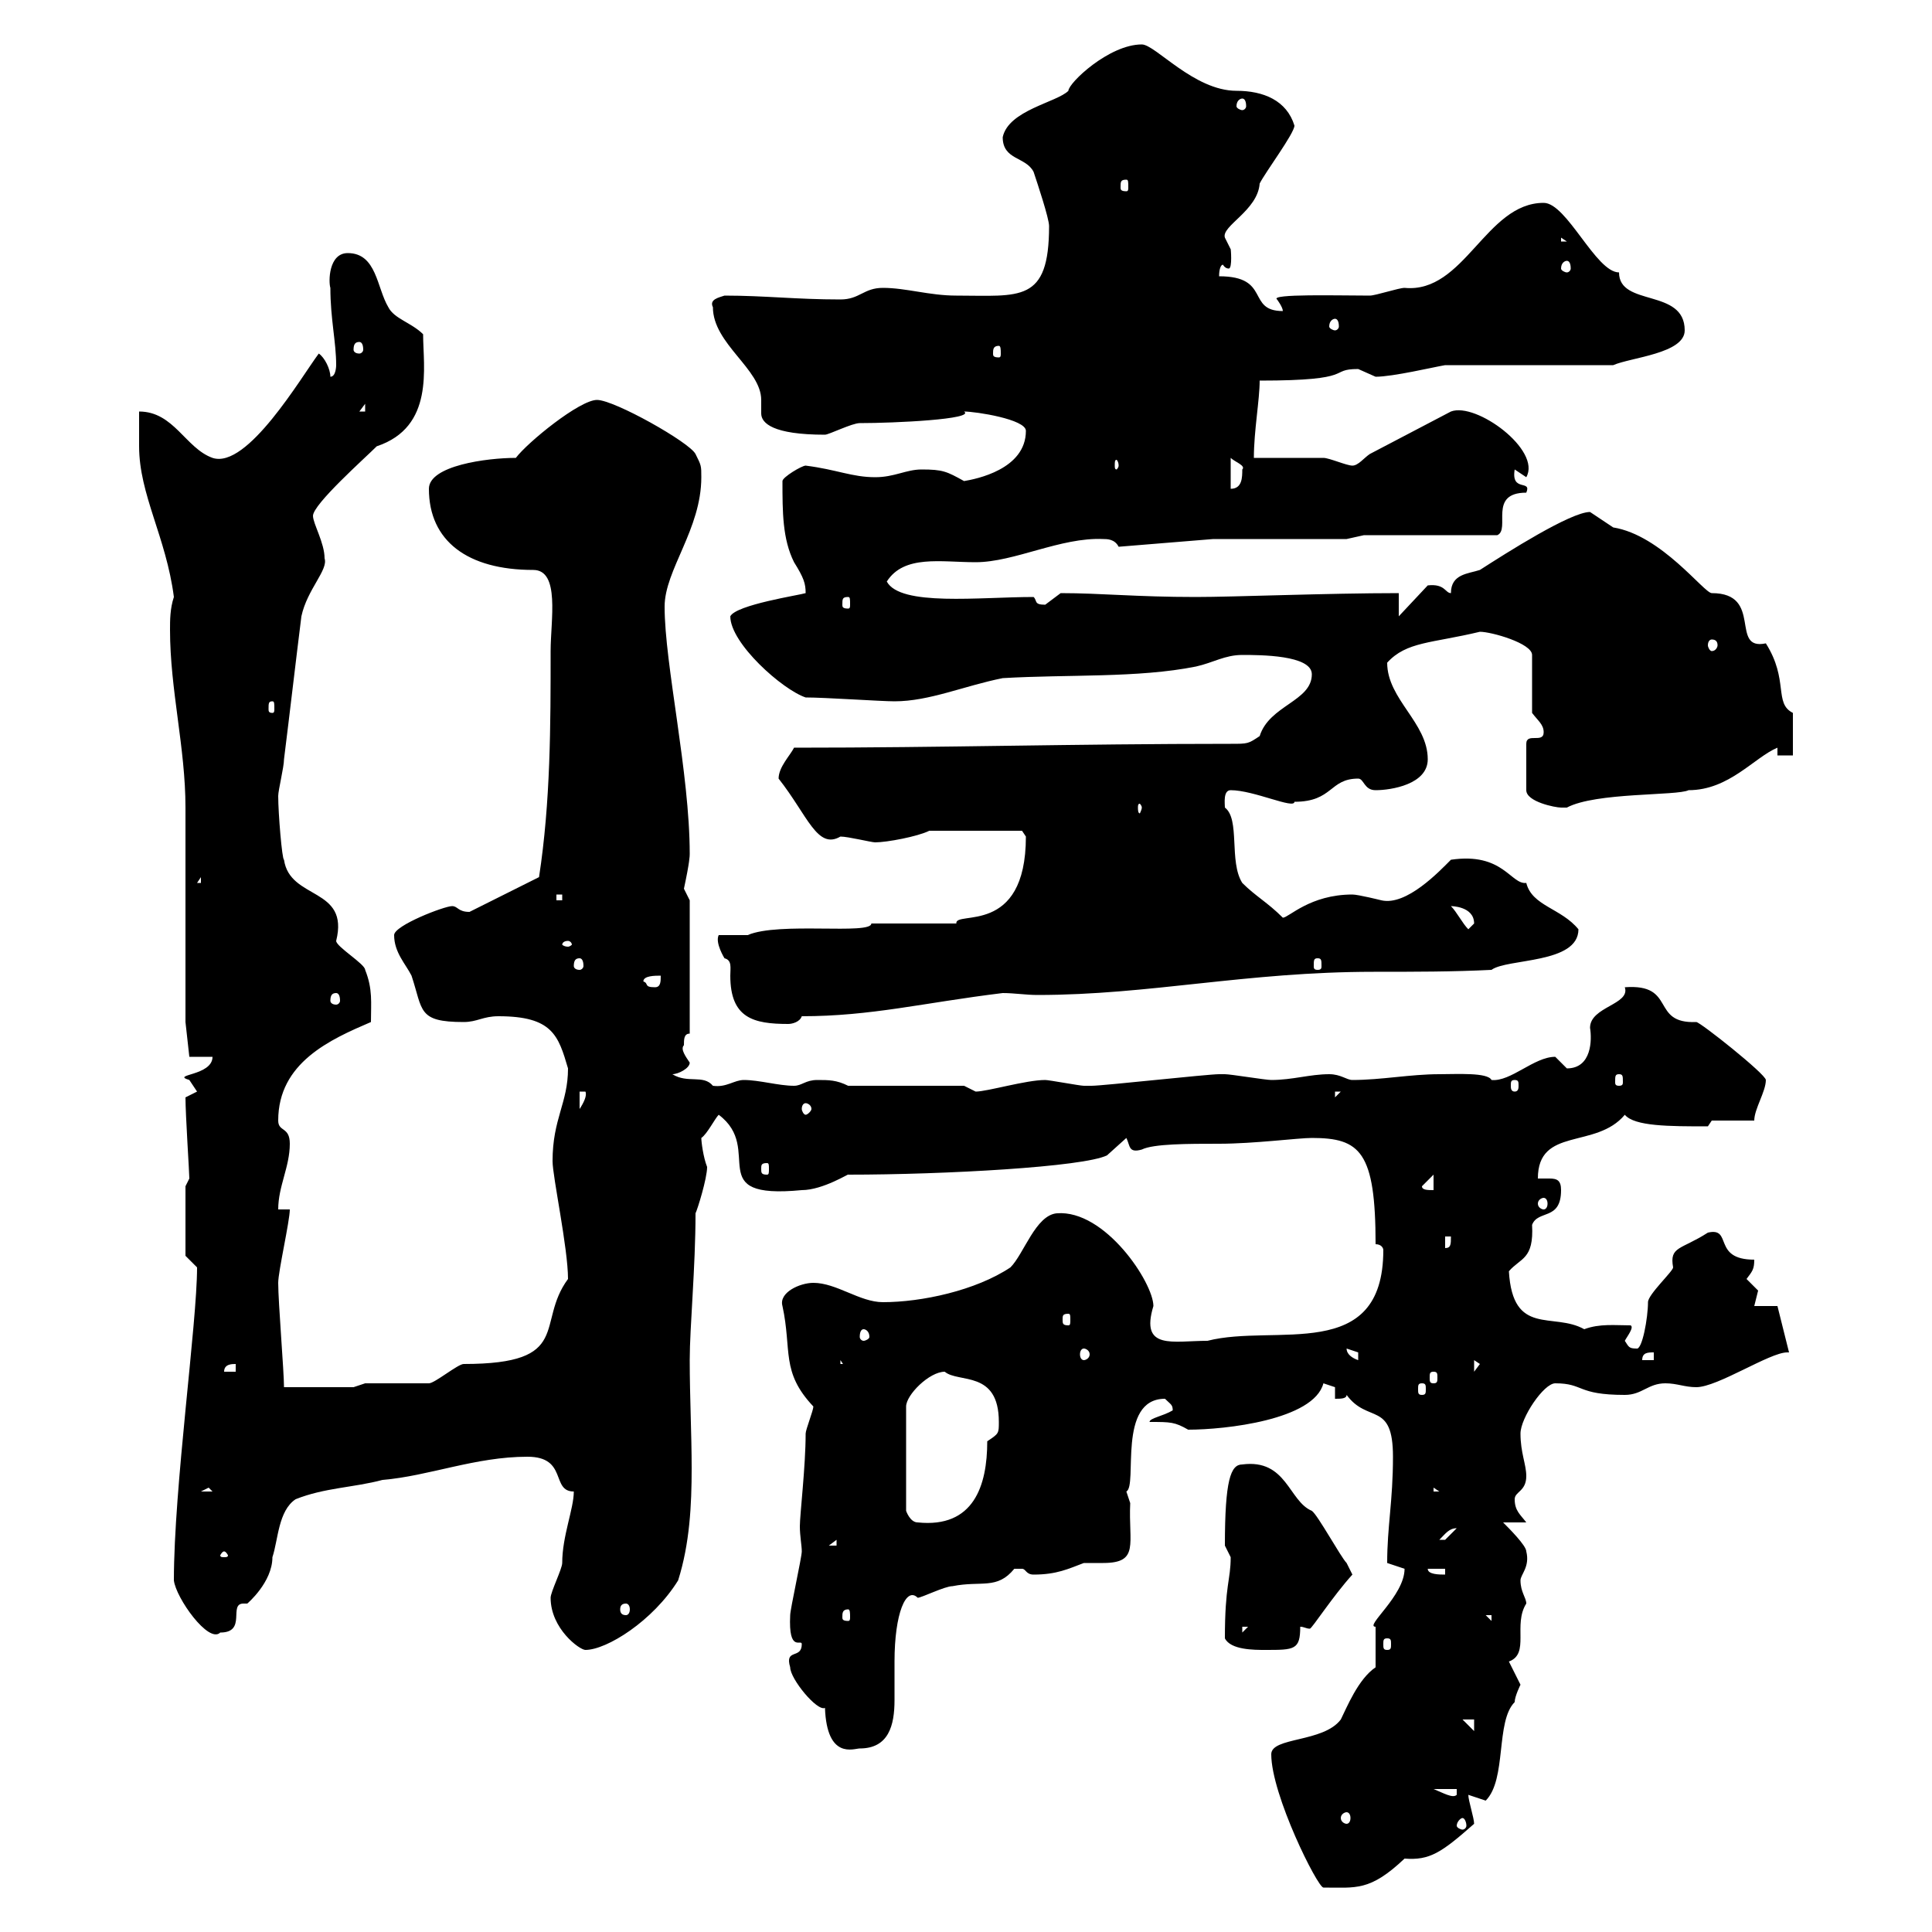 <svg xmlns="http://www.w3.org/2000/svg" xmlns:xlink="http://www.w3.org/1999/xlink" width="300" height="300"><path d="M197.40 272.40C197.40 278.70 204.60 293.10 205.50 293.10C210.60 293.10 212.70 293.70 218.10 288.60C222 288.90 223.80 287.70 228.90 283.20C228.90 282.30 228 279.60 228 278.70C228 278.70 230.70 279.60 230.70 279.60C234 276.30 232.20 267.30 235.20 264.30C235.20 263.40 236.10 261.60 236.10 261.60C236.10 261.60 234.30 258 234.30 258C237.60 256.80 234.90 252.30 237 249C237 248.10 236.10 247.20 236.10 245.40C236.10 244.50 237.60 243.30 237 240.90C237 240 234.30 237.30 233.40 236.40L237 236.40C236.10 235.20 235.20 234.60 235.20 232.80C235.20 231.60 237 231.60 237 229.20C237 227.40 236.10 225.60 236.10 222.60C236.10 220.20 239.70 214.80 241.50 214.80C246 214.80 244.80 216.60 252.30 216.60C255 216.60 255.90 214.80 258.60 214.80C260.40 214.80 261.60 215.40 263.40 215.40C266.70 215.40 274.80 210 277.50 210C277.50 210 277.80 210 277.80 210L276 202.80L272.40 202.80C272.40 202.80 273 200.40 273 200.40C273 200.40 271.20 198.60 271.20 198.60C272.10 197.40 272.40 197.10 272.40 195.60C265.80 195.60 269.10 190.50 265.20 191.40C261 194.10 259.20 193.50 259.80 196.80C259.80 197.40 255.90 201 255.90 202.20C255.90 204.60 255 209.70 254.10 209.40C252.90 209.40 252.90 209.10 252.30 208.20C252.60 207.60 253.80 206.10 253.20 205.80C250.80 205.80 248.40 205.50 246 206.40C241.20 203.70 234.90 207.60 234.30 197.40C236.10 195.30 238.20 195.60 237.90 190.20C238.80 187.80 242.40 189.60 242.40 184.80C242.40 183.30 241.80 183 240.60 183C240.30 183 239.70 183 238.80 183C238.80 174.90 247.80 178.50 252.30 173.10C253.80 174.90 259.20 174.90 265.20 174.90L265.80 174L272.40 174C272.40 172.20 274.20 169.50 274.20 167.70C274.20 166.80 264 158.70 263.40 158.70C256.20 159 260.40 152.70 252.30 153.30C253.20 156 246.90 156.30 246.90 159.60C247.20 161.40 247.20 165.90 243.30 165.90C243.30 165.90 241.50 164.10 241.50 164.10C238.20 164.10 234.60 168 231.60 167.70C231 166.50 226.20 166.80 223.50 166.80C219 166.80 214.50 167.70 210 167.70C209.10 167.70 208.20 166.80 206.40 166.80C203.40 166.80 200.70 167.70 197.40 167.70C196.50 167.70 191.10 166.80 190.20 166.80C189.30 166.80 189.30 166.80 189.30 166.80C187.50 166.80 171.30 168.60 169.50 168.60C169.50 168.60 169.50 168.60 168.30 168.60C167.70 168.60 162.90 167.70 162.30 167.70C159.30 167.70 153.30 169.50 151.50 169.50C151.50 169.50 149.70 168.60 149.70 168.60L131.70 168.60C129.90 167.70 128.70 167.70 126.90 167.70C125.10 167.70 124.50 168.60 123.30 168.60C120.90 168.60 117.90 167.70 115.50 167.70C114 167.70 112.80 168.90 110.70 168.60C109.20 166.80 106.80 168.30 104.40 166.80C105.30 166.80 107.10 165.90 107.10 165C106.50 164.10 105.60 162.90 106.20 162.30C106.20 161.40 106.20 160.50 107.10 160.50L107.10 139.80C107.10 139.80 106.20 138 106.20 138C107.10 133.80 107.10 132.90 107.10 132.60C107.10 120 103.20 103.20 103.20 94.20C103.20 88.50 108.90 82.20 108.90 74.10C108.90 72.30 108.90 72.30 108 70.50C107.10 68.70 95.40 62.10 92.70 62.10C90 62.10 81.90 68.70 80.10 71.10C75.60 71.10 66.60 72.30 66.60 75.90C66.60 84 72.60 88.50 82.80 88.50C87 88.50 85.50 96.30 85.50 101.10C85.50 112.50 85.50 124.50 83.70 136.20C80.10 138 76.50 139.80 72.90 141.60C71.10 141.60 71.10 140.70 70.20 140.70C69 140.70 61.20 143.70 61.20 145.20C61.20 147.90 63 149.70 63.90 151.50C65.70 156.90 64.80 158.70 72 158.70C74.10 158.70 75 157.80 77.40 157.80C85.80 157.80 86.70 160.80 88.20 165.90C88.20 171.30 85.80 173.70 85.80 180.30C85.80 182.70 88.20 193.80 88.20 198.60C83.10 205.50 89.10 211.80 72 211.80C71.10 211.80 67.50 214.80 66.60 214.80C64.80 214.80 58.50 214.80 56.70 214.80L54.90 215.40L44.10 215.40C44.10 213 43.20 202.20 43.20 199.20C43.20 197.40 45 189.60 45 187.80L43.20 187.80C43.20 184.20 45 181.20 45 177.60C45 174.90 43.20 175.80 43.20 174C43.20 165 51.30 161.40 57.60 158.70C57.60 155.70 57.90 153.60 56.70 150.60C56.70 149.70 52.20 147 52.20 146.10C54.30 137.70 45 139.80 44.10 133.50C43.80 133.50 43.20 126.30 43.20 123.60C43.20 122.70 44.10 119.10 44.10 117.90C45 110.70 45.90 102.90 46.80 95.70C47.70 91.50 51 88.50 50.40 86.70C50.40 84.30 48.60 81.30 48.60 80.10C48.60 78.30 56.70 71.10 58.50 69.30C67.50 66.30 65.70 57 65.70 51.90C63.90 50.10 61.20 49.50 60.30 47.70C58.50 44.70 58.50 39.30 54 39.30C51 39.30 51 43.80 51.30 44.70C51.30 49.50 52.20 53.10 52.20 56.70C52.20 56.70 52.20 58.50 51.30 58.50C51.30 57.30 50.40 55.50 49.50 54.90C46.80 58.50 38.40 72.90 33 71.10C28.80 69.60 27 63.90 21.60 63.90C21.60 65.10 21.60 68.70 21.60 69.30C21.60 76.80 25.80 83.40 27 92.70C26.40 94.50 26.40 96.30 26.40 97.80C26.40 107.10 28.80 116.10 28.80 125.40C28.80 130.80 28.80 153.30 28.80 158.70L29.40 164.10L33 164.10C33 167.10 26.40 166.80 29.40 167.70C29.40 167.70 30.60 169.50 30.60 169.50L28.80 170.40C28.80 173.10 29.40 182.10 29.40 183C29.40 183 28.80 184.20 28.80 184.20L28.80 195C28.80 195 30.60 196.80 30.60 196.80C30.60 205.50 27 231 27 245.40C27.30 248.10 32.40 255.30 34.20 253.50C38.40 253.50 35.40 249 37.80 249C38.10 249 38.10 249 38.40 249C38.40 249 42.30 245.70 42.30 241.80C43.20 239.10 43.20 234.60 45.90 232.80C50.40 231 54.90 231 59.40 229.80C66.60 229.20 73.80 226.20 81.90 226.20C88.20 226.20 85.50 231.60 89.10 231.60C89.10 234.30 87.30 238.50 87.30 242.70C87.30 243.60 85.50 247.20 85.50 248.10C85.50 252.90 90 256.20 90.90 256.20C94.20 256.20 101.40 251.70 105.30 245.40C107.10 239.70 107.40 233.70 107.40 228C107.40 222.60 107.10 216.90 107.10 211.20C107.10 206.10 108 196.80 108 188.40C108.30 187.80 109.80 183 109.80 181.20C109.20 179.70 108.90 177.30 108.90 176.70C109.80 176.10 111 173.70 111.60 173.10C118.80 178.50 108.90 186.30 124.50 184.80C127.80 184.80 132 182.10 131.70 182.40C146.70 182.40 168.30 181.20 171.90 179.40L174.90 176.70C175.50 177.90 175.20 179.10 177.30 178.50C179.10 177.60 184.50 177.60 189.30 177.60C194.70 177.60 201.60 176.70 203.70 176.70C211.20 176.70 213.60 178.80 213.60 193.20C214.50 193.20 214.80 193.80 214.80 194.10C214.80 211.80 198 205.50 187.50 208.20C182.10 208.20 177 209.70 179.10 202.80C179.10 199.20 171.60 187.80 164.10 188.40C160.80 188.70 159 194.70 156.90 196.80C151.50 200.40 143.10 202.20 137.10 202.20C133.50 202.20 129.90 199.20 126.30 199.20C124.20 199.20 120.90 200.70 121.50 202.80C123 209.70 121.20 213 126.30 218.40C126.30 219 125.10 222 125.10 222.60C125.10 227.70 124.20 235.20 124.20 237C124.20 238.50 124.50 240 124.50 240.90C124.50 241.80 122.70 249.90 122.70 250.80C122.40 256.80 124.50 254.40 124.50 255.30C124.50 257.70 121.80 255.90 122.70 258.90C122.70 260.70 126.90 265.80 128.10 265.20C128.40 273.30 132.60 271.50 133.50 271.50C138 271.50 138.90 267.90 138.90 264C138.90 261.90 138.90 259.80 138.90 258C138.90 250.50 140.70 246.30 142.50 248.10C143.10 248.10 146.70 246.30 147.90 246.30C152.40 245.40 154.80 246.90 157.50 243.60C157.50 243.60 157.50 243.60 158.70 243.60C159.30 243.60 159.30 244.50 160.50 244.50C164.10 244.50 165.90 243.60 168.30 242.70C169.20 242.70 170.10 242.70 171.30 242.70C177 242.70 175.20 239.70 175.50 233.40C175.50 233.40 174.90 231.60 174.90 231.60C176.70 230.70 173.40 217.20 180.90 217.20C181.80 218.10 182.10 218.10 182.10 219C180.60 219.90 178.50 220.20 178.50 220.80C181.80 220.80 182.40 220.80 184.50 222C190.20 222 204 220.50 205.50 214.80C205.50 214.80 207.30 215.40 207.30 215.40L207.30 217.20C208.20 217.20 209.10 217.20 209.10 216.60C212.40 221.10 216.30 217.50 216.30 226.20C216.30 233.10 215.40 237 215.40 242.70C215.40 242.70 218.10 243.60 218.10 243.60C218.10 247.80 211.80 252.60 213.60 252.60C213.60 253.50 213.60 258 213.60 258.90C210.90 260.70 209.10 265.20 208.20 267C205.50 270.60 197.40 269.70 197.40 272.40ZM227.10 282.30C227.40 282.30 227.70 282.90 227.70 283.50C227.70 283.80 227.40 284.10 227.10 284.10C226.80 284.10 226.20 283.80 226.20 283.50C226.20 282.90 226.80 282.30 227.10 282.30ZM209.10 281.40C209.40 281.40 209.70 281.70 209.70 282.30C209.70 282.90 209.40 283.20 209.10 283.20C208.80 283.20 208.20 282.90 208.20 282.30C208.20 281.70 208.80 281.40 209.10 281.40ZM222.60 277.80L226.20 277.80L226.20 278.70C225.60 279.30 224.10 278.40 222.60 277.80ZM227.10 267L228.90 267L228.90 268.80ZM190.20 254.40C191.10 256.20 194.70 256.20 196.50 256.20C201 256.20 201.90 256.20 201.90 252.60C202.50 252.60 202.80 252.90 203.40 252.90C203.70 252.90 207 247.80 210 244.50C210 244.50 209.10 242.70 209.10 242.70C208.20 241.80 204.60 235.20 203.70 234.60C200.10 233.10 199.80 226.50 192.90 227.40C191.10 227.40 190.20 229.80 190.20 240C190.20 240 191.10 241.80 191.10 241.80C191.10 245.40 190.20 246 190.20 254.40ZM215.40 254.40C216 254.40 216 254.70 216 255.30C216 255.90 216 256.20 215.40 256.20C214.80 256.20 214.80 255.90 214.80 255.30C214.80 254.70 214.80 254.40 215.40 254.40ZM192.90 252.60L193.80 252.60L192.90 253.50ZM230.70 250.80L231.60 250.80L231.60 251.70ZM131.70 249.90C132 249.90 132 250.50 132 251.10C132 251.40 132 251.70 131.70 251.70C130.80 251.70 130.80 251.40 130.80 251.10C130.80 250.50 130.80 249.90 131.70 249.90ZM97.20 249C97.50 249 97.80 249.30 97.80 249.90C97.80 250.50 97.50 250.80 97.20 250.80C96.60 250.80 96.30 250.50 96.30 249.90C96.30 249.30 96.60 249 97.20 249ZM221.70 243.60L224.40 243.60L224.40 244.50C223.50 244.50 221.70 244.50 221.70 243.60ZM34.80 240.90C35.10 240.90 35.40 241.50 35.40 241.50C35.40 241.80 35.10 241.80 34.80 241.80C34.50 241.80 34.20 241.80 34.20 241.50C34.20 241.50 34.50 240.90 34.80 240.90ZM129.90 239.10L129.90 240L128.70 240ZM226.20 237.30C226.20 237.30 224.40 239.10 224.40 239.10C223.50 239.10 223.50 239.10 223.50 239.10C224.40 238.20 225 237.30 226.20 237.30ZM146.70 213C148.80 214.80 155.10 212.70 155.10 220.80C155.10 222.60 155.10 222.60 153.30 223.80C153.30 230.70 151.20 237.30 142.50 236.40C141.30 236.40 140.70 234.60 140.70 234.60L140.70 218.40C140.70 216.60 144.30 213 146.70 213ZM32.40 231L33 231.60L31.20 231.60ZM222.60 231L223.50 231.60L223.50 231.60L222.60 231.60ZM220.80 214.80C221.40 214.80 221.40 215.10 221.40 215.70C221.40 216.30 221.40 216.60 220.80 216.60C220.20 216.60 220.20 216.30 220.20 215.70C220.20 215.10 220.20 214.80 220.80 214.80ZM222.60 213C223.20 213 223.20 213.30 223.20 213.90C223.20 214.50 223.20 214.80 222.60 214.80C222 214.80 222 214.50 222 213.90C222 213.30 222 213 222.60 213ZM36.60 211.80L36.60 213L34.80 213C34.80 211.80 36 211.80 36.60 211.80ZM228.90 211.20L229.80 211.80L228.90 213ZM130.50 211.20L131.70 213L131.70 211.80L130.50 211.80ZM209.10 209.40C209.10 209.40 210.90 210 210.90 210C210.90 211.20 210.90 211.20 210.90 211.20C210 210.90 209.10 210.30 209.10 209.40ZM256.80 210L256.80 211.20L255 211.20C255 210 255.90 210 256.80 210ZM168.30 209.40C168.60 209.40 169.20 209.70 169.20 210.30C169.20 210.90 168.60 211.20 168.30 211.20C168 211.20 167.70 210.90 167.70 210.30C167.70 209.70 168 209.40 168.30 209.40ZM134.10 206.40C134.40 206.40 135 206.70 135 207.60C135 207.90 134.40 208.20 134.10 208.20C133.80 208.20 133.50 207.90 133.50 207.60C133.50 206.70 133.80 206.40 134.10 206.40ZM165.90 204C166.20 204 166.20 204.30 166.20 204.90C166.20 205.50 166.20 205.80 165.90 205.80C165 205.80 165 205.50 165 204.90C165 204.30 165 204 165.90 204ZM224.40 192L225.30 192C225.30 193.20 225.30 193.80 224.40 193.80ZM239.70 186C240 186 240.30 186.30 240.30 186.90C240.30 187.50 240 187.80 239.70 187.80C239.40 187.80 238.80 187.50 238.80 186.90C238.80 186.30 239.40 186 239.70 186ZM220.80 184.20L222.60 182.40L222.60 184.80C221.70 184.80 220.80 184.80 220.80 184.20ZM119.10 180.60C119.40 180.60 119.40 180.90 119.40 181.50C119.40 182.10 119.40 182.40 119.10 182.40C118.20 182.40 118.20 182.10 118.20 181.50C118.20 180.90 118.20 180.60 119.10 180.60ZM90 169.50L90.90 169.50C91.20 170.10 90.60 171.30 90 172.20ZM125.10 171.30C125.40 171.30 126 171.60 126 172.20C126 172.50 125.40 173.10 125.10 173.10C124.80 173.10 124.50 172.50 124.50 172.20C124.50 171.60 124.80 171.30 125.10 171.30ZM207.30 169.50L208.20 169.50L207.30 170.40ZM235.20 167.70C235.80 167.70 235.80 168 235.80 168.60C235.80 168.90 235.80 169.50 235.20 169.50C234.60 169.50 234.60 168.90 234.60 168.60C234.60 168 234.60 167.70 235.20 167.70ZM251.40 166.80C252 166.80 252 167.10 252 168C252 168.30 252 168.60 251.40 168.60C250.80 168.60 250.80 168.30 250.80 168C250.80 167.10 250.80 166.80 251.40 166.80ZM111.60 145.20C111 146.40 112.50 148.80 112.50 148.80C113.70 149.10 113.40 150.30 113.40 151.50C113.40 158.10 117 159 122.40 159C123 159 124.20 158.70 124.50 157.80C135.30 157.80 143.40 155.70 155.70 154.20C157.50 154.20 159.30 154.50 161.10 154.50C178.50 154.50 193.50 150.90 213.30 150.90C219.60 150.90 225.60 150.90 231.60 150.60C234 148.80 245.10 149.70 245.10 144.30C242.40 141 237.90 140.70 237 137.10C234.60 137.40 233.40 132.30 225.30 133.50C223.50 135.30 218.40 140.70 214.50 139.80C214.50 139.80 210.90 138.90 210 138.90C203.40 138.90 200.10 142.50 199.20 142.50C196.80 140.10 195 139.20 192.90 137.10C190.80 133.80 192.60 127.20 190.20 125.40C190.20 124.80 189.90 122.70 191.10 122.70C194.70 122.70 201 125.70 201 124.50C207 124.50 206.40 120.90 210.90 120.90C211.80 120.90 211.80 122.70 213.60 122.70C216 122.70 221.70 121.80 221.70 117.90C221.70 112.20 215.40 108.60 215.40 102.90C218.40 99.60 222.30 99.90 229.80 98.10C231.60 98.10 237.90 99.90 237.90 101.70L237.90 110.70C238.80 111.90 239.70 112.50 239.70 113.70C239.70 115.50 237 113.70 237 115.50L237 122.70C237 124.50 241.50 125.40 242.40 125.40C242.40 125.40 243.30 125.40 243.30 125.40C247.80 123 260.40 123.60 262.20 122.70C268.50 122.70 272.40 117.60 276 116.10L276 117.30L278.40 117.30L278.40 110.70C275.40 109.20 277.80 105.60 274.20 99.90C268.50 101.10 273.90 92.10 265.80 92.10C264.60 92.10 258 83.10 250.50 81.90C250.50 81.90 246.90 79.50 246.90 79.50C243.90 79.50 234 85.80 229.80 88.50C228 89.10 225.30 89.10 225.30 92.10C224.40 92.10 224.40 90.60 221.70 90.90L217.20 95.70L217.20 92.10C206.10 92.10 191.70 92.70 185.70 92.70C176.40 92.70 171 92.10 164.70 92.10C164.70 92.10 162.30 93.90 162.30 93.90C160.50 93.90 161.10 93.30 160.50 92.70C152.10 92.70 139.80 94.20 137.70 90.30C140.40 86.10 146.10 87.30 151.50 87.30C157.50 87.30 164.70 83.40 171.30 83.70C171.90 83.70 173.10 83.70 173.70 84.90L188.40 83.70L209.10 83.70L211.80 83.10L232.50 83.10C234.60 82.20 231 76.50 237 76.50C237.90 74.40 234.60 76.50 235.20 72.90L237 74.10C239.40 69.90 229.20 62.40 225.30 63.90L212.70 70.50C211.80 71.10 210.90 72.30 210 72.30C209.10 72.30 206.40 71.10 205.50 71.10C203.70 71.10 196.50 71.10 194.70 71.10C194.70 66.90 195.60 62.10 195.60 59.10C210.90 59.10 206.10 57.30 210.90 57.30C210.90 57.30 213.60 58.50 213.60 58.50C216.30 58.50 222.60 57 224.40 56.70L250.50 56.70C253.20 55.50 261.60 54.90 261.60 51.30C261.60 44.70 251.40 47.70 251.40 42.30C247.80 42.30 243.30 31.50 239.70 31.50C230.70 31.50 227.40 45.60 218.10 44.70C217.20 44.70 213.60 45.90 212.70 45.90C207.90 45.90 197.10 45.60 198.30 46.50C198.30 46.50 199.20 47.70 199.20 48.30C193.50 48.30 197.40 42.90 189.30 42.90C189.30 41.70 189.60 41.10 189.90 41.10C189.90 41.10 190.20 41.70 190.80 41.70C191.40 41.70 191.10 38.40 191.10 38.70C191.10 38.70 190.20 36.90 190.20 36.90C189.60 35.10 195.30 32.70 195.60 28.50C196.50 26.70 201 20.70 201 19.50C199.80 15.60 196.20 14.10 192 14.10C185.40 14.10 179.40 6.90 177.30 6.90C172.20 6.90 165.90 12.90 165.90 14.10C164.10 15.90 156.60 17.10 155.70 21.30C155.70 24.90 159.30 24.30 160.50 26.70C161.10 28.50 162.90 33.90 162.90 35.10C162.90 47.10 158.40 45.90 148.50 45.90C144.30 45.90 140.70 44.70 137.10 44.70C134.10 44.70 133.50 46.50 130.50 46.50C123.60 46.50 118.80 45.90 112.50 45.90C111.60 46.20 110.10 46.50 110.70 47.70C110.70 53.40 118.20 57.30 118.20 62.10C118.20 62.70 118.20 63.60 118.20 64.20C118.20 65.70 120 67.50 128.10 67.50C128.70 67.50 132.30 65.70 133.50 65.70C138.90 65.70 151.50 65.10 149.70 63.90C151.50 63.90 159.30 65.10 159.30 66.90C159.30 72.90 151.50 74.40 149.70 74.70C147 73.20 146.40 72.90 143.10 72.90C140.70 72.90 138.90 74.10 135.90 74.10C132.30 74.10 129.90 72.90 125.10 72.30C124.50 72.30 121.50 74.10 121.50 74.70C121.50 79.50 121.50 83.70 123.30 87.30C124.80 89.70 125.10 90.60 125.10 92.10C124.20 92.40 114.30 93.90 113.40 95.70C113.40 99.90 121.50 107.10 125.10 108.30C128.10 108.30 136.80 108.90 138.90 108.90C144.30 108.90 149.70 106.50 155.70 105.30C165.90 104.70 176.70 105.30 185.70 103.50C188.40 102.90 190.20 101.70 192.90 101.70C195.60 101.70 203.70 101.70 203.70 104.70C203.70 108.90 197.10 109.50 195.60 114.30C193.80 115.50 193.80 115.50 191.10 115.50C166.50 115.50 146.70 116.10 123.30 116.10C122.70 117.30 120.90 119.10 120.90 120.90C125.40 126.60 126.90 132 130.50 129.90C131.70 129.90 135.30 130.80 135.90 130.80C137.70 130.80 142.50 129.90 144.30 129L158.70 129C158.70 129 159.30 129.90 159.30 129.90C159.30 145.50 148.20 141.30 148.50 143.40L135.30 143.40C135.30 145.20 120.90 143.10 116.10 145.20C115.50 145.20 112.50 145.20 111.60 145.20ZM52.20 154.20C52.50 154.20 52.80 154.50 52.80 155.40C52.80 155.70 52.50 156 52.20 156C51.60 156 51.30 155.70 51.30 155.40C51.30 154.50 51.60 154.20 52.20 154.20ZM99.90 152.40C99.90 151.50 101.70 151.50 102.60 151.50C102.60 152.40 102.60 153.30 101.70 153.30C99.90 153.30 100.80 152.70 99.90 152.40ZM90 148.80C90.30 148.80 90.60 149.10 90.60 150C90.60 150.30 90.30 150.60 90 150.60C89.40 150.60 89.10 150.30 89.10 150C89.10 149.10 89.40 148.80 90 148.80ZM204.60 148.80C205.20 148.80 205.20 149.10 205.20 150C205.20 150.30 205.20 150.60 204.60 150.60C204 150.60 204 150.30 204 150C204 149.10 204 148.80 204.60 148.80ZM88.20 146.10C88.50 146.10 88.80 146.40 88.80 146.70C88.80 146.70 88.50 147 88.20 147C87.60 147 87.30 146.70 87.30 146.70C87.30 146.40 87.60 146.10 88.20 146.10ZM225.30 140.70C225.30 140.70 228.90 140.70 228.90 143.40C228.90 143.40 228 144.30 228 144.30C227.10 143.40 226.20 141.60 225.30 140.70ZM86.40 138.90L87.30 138.90L87.30 139.80L86.40 139.80ZM31.20 136.20L31.20 137.10L30.60 137.10ZM177.30 125.40C177.30 125.70 177 126.30 177 126.30C176.70 126.30 176.70 125.70 176.70 125.40C176.70 125.10 176.70 124.80 177 124.80C177 124.80 177.30 125.10 177.30 125.40ZM42.30 108.90C42.60 108.90 42.60 109.20 42.60 110.10C42.60 110.40 42.60 110.70 42.30 110.70C41.70 110.70 41.70 110.40 41.70 110.10C41.70 109.20 41.70 108.90 42.30 108.90ZM265.80 99.30C266.40 99.30 266.70 99.60 266.70 100.20C266.70 100.50 266.40 101.10 265.80 101.10C265.50 101.10 265.20 100.50 265.20 100.20C265.20 99.60 265.50 99.30 265.80 99.30ZM131.70 92.70C132 92.70 132 93 132 93.90C132 94.20 132 94.50 131.70 94.50C130.80 94.50 130.80 94.20 130.80 93.90C130.80 93 130.80 92.70 131.70 92.70ZM191.10 71.10C191.70 71.70 193.50 72.30 192.90 72.90C192.90 74.10 192.90 75.90 191.10 75.90ZM173.70 72.30C173.70 72.60 173.40 72.90 173.40 72.90C173.10 72.90 173.10 72.60 173.10 72.30C173.10 71.70 173.10 71.40 173.40 71.40C173.40 71.40 173.70 71.70 173.70 72.30ZM56.70 62.70L56.70 63.90L55.80 63.90ZM155.10 53.70C155.40 53.70 155.40 54.30 155.40 54.90C155.40 55.20 155.40 55.50 155.10 55.50C154.20 55.50 154.20 55.20 154.20 54.90C154.20 54.30 154.20 53.70 155.10 53.70ZM55.80 53.10C56.10 53.10 56.40 53.40 56.40 54.30C56.40 54.60 56.10 54.90 55.80 54.90C55.20 54.90 54.90 54.60 54.90 54.30C54.90 53.40 55.20 53.10 55.80 53.10ZM207.30 49.50C207.60 49.50 207.90 49.80 207.90 50.70C207.90 51 207.60 51.30 207.30 51.30C207 51.30 206.40 51 206.40 50.70C206.40 49.80 207 49.50 207.30 49.50ZM243.30 40.50C243.60 40.50 243.90 40.80 243.90 41.70C243.90 42 243.60 42.30 243.30 42.30C243 42.30 242.40 42 242.40 41.70C242.40 40.80 243 40.50 243.30 40.50ZM242.40 36.90L243.30 37.50L242.40 37.50ZM174.90 27.90C175.20 27.90 175.20 28.20 175.20 29.10C175.20 29.40 175.20 29.70 174.90 29.70C174 29.70 174 29.40 174 29.10C174 28.20 174 27.90 174.90 27.90ZM192.90 15.30C193.20 15.30 193.50 15.60 193.50 16.50C193.50 16.80 193.20 17.10 192.90 17.10C192.60 17.10 192 16.80 192 16.50C192 15.60 192.60 15.30 192.90 15.30Z"/></svg>